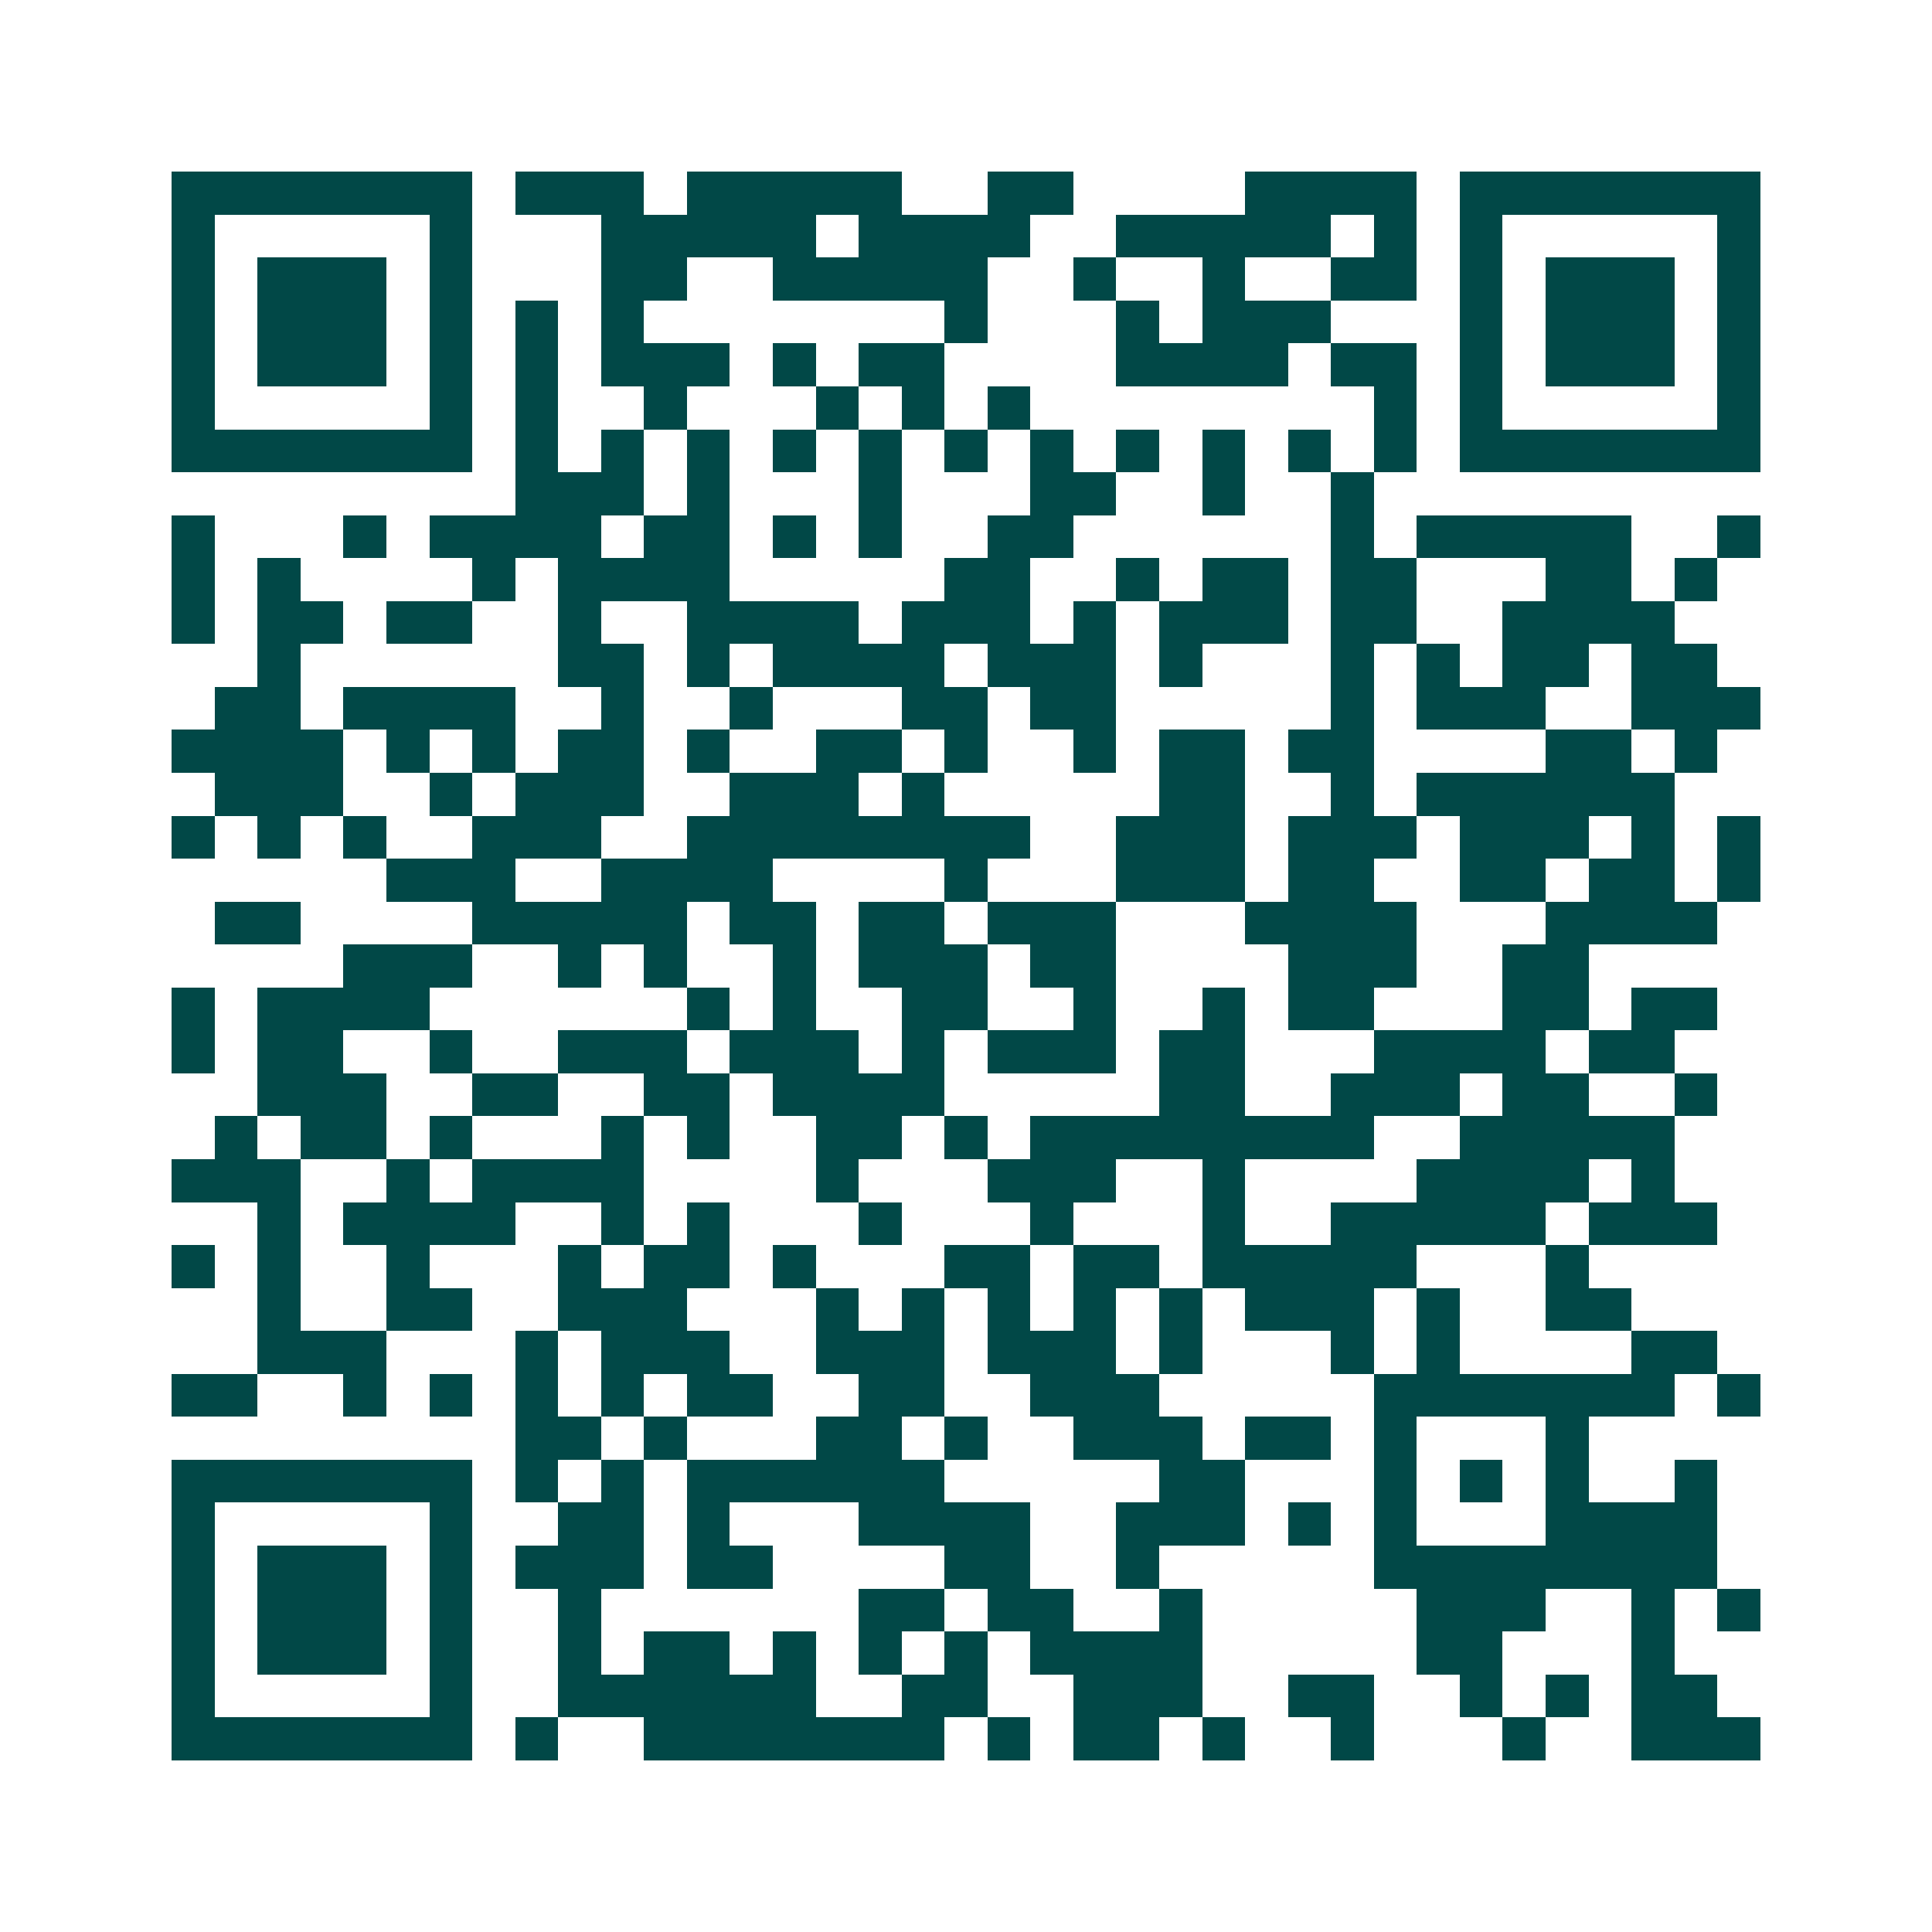 <svg xmlns="http://www.w3.org/2000/svg" width="200" height="200" viewBox="0 0 45 45" shape-rendering="crispEdges"><path fill="#ffffff" d="M0 0h45v45H0z"/><path stroke="#014847" d="M4 4.5h7m1 0h3m1 0h5m2 0h2m4 0h4m1 0h7M4 5.5h1m5 0h1m3 0h5m1 0h4m2 0h5m1 0h1m1 0h1m5 0h1M4 6.5h1m1 0h3m1 0h1m3 0h2m2 0h5m2 0h1m2 0h1m2 0h2m1 0h1m1 0h3m1 0h1M4 7.5h1m1 0h3m1 0h1m1 0h1m1 0h1m7 0h1m3 0h1m1 0h3m3 0h1m1 0h3m1 0h1M4 8.5h1m1 0h3m1 0h1m1 0h1m1 0h3m1 0h1m1 0h2m4 0h4m1 0h2m1 0h1m1 0h3m1 0h1M4 9.5h1m5 0h1m1 0h1m2 0h1m3 0h1m1 0h1m1 0h1m8 0h1m1 0h1m5 0h1M4 10.5h7m1 0h1m1 0h1m1 0h1m1 0h1m1 0h1m1 0h1m1 0h1m1 0h1m1 0h1m1 0h1m1 0h1m1 0h7M12 11.5h3m1 0h1m3 0h1m3 0h2m2 0h1m2 0h1M4 12.5h1m3 0h1m1 0h4m1 0h2m1 0h1m1 0h1m2 0h2m6 0h1m1 0h5m2 0h1M4 13.5h1m1 0h1m4 0h1m1 0h4m5 0h2m2 0h1m1 0h2m1 0h2m3 0h2m1 0h1M4 14.5h1m1 0h2m1 0h2m2 0h1m2 0h4m1 0h3m1 0h1m1 0h3m1 0h2m2 0h4M6 15.5h1m6 0h2m1 0h1m1 0h4m1 0h3m1 0h1m3 0h1m1 0h1m1 0h2m1 0h2M5 16.5h2m1 0h4m2 0h1m2 0h1m3 0h2m1 0h2m5 0h1m1 0h3m2 0h3M4 17.5h4m1 0h1m1 0h1m1 0h2m1 0h1m2 0h2m1 0h1m2 0h1m1 0h2m1 0h2m4 0h2m1 0h1M5 18.5h3m2 0h1m1 0h3m2 0h3m1 0h1m5 0h2m2 0h1m1 0h6M4 19.5h1m1 0h1m1 0h1m2 0h3m2 0h8m2 0h3m1 0h3m1 0h3m1 0h1m1 0h1M9 20.5h3m2 0h4m4 0h1m3 0h3m1 0h2m2 0h2m1 0h2m1 0h1M5 21.5h2m4 0h5m1 0h2m1 0h2m1 0h3m3 0h4m3 0h4M8 22.5h3m2 0h1m1 0h1m2 0h1m1 0h3m1 0h2m4 0h3m2 0h2M4 23.5h1m1 0h4m6 0h1m1 0h1m2 0h2m2 0h1m2 0h1m1 0h2m3 0h2m1 0h2M4 24.5h1m1 0h2m2 0h1m2 0h3m1 0h3m1 0h1m1 0h3m1 0h2m3 0h4m1 0h2M6 25.5h3m2 0h2m2 0h2m1 0h4m5 0h2m2 0h3m1 0h2m2 0h1M5 26.5h1m1 0h2m1 0h1m3 0h1m1 0h1m2 0h2m1 0h1m1 0h8m2 0h5M4 27.5h3m2 0h1m1 0h4m4 0h1m3 0h3m2 0h1m4 0h4m1 0h1M6 28.5h1m1 0h4m2 0h1m1 0h1m3 0h1m3 0h1m3 0h1m2 0h5m1 0h3M4 29.5h1m1 0h1m2 0h1m3 0h1m1 0h2m1 0h1m3 0h2m1 0h2m1 0h5m3 0h1M6 30.5h1m2 0h2m2 0h3m3 0h1m1 0h1m1 0h1m1 0h1m1 0h1m1 0h3m1 0h1m2 0h2M6 31.5h3m3 0h1m1 0h3m2 0h3m1 0h3m1 0h1m3 0h1m1 0h1m4 0h2M4 32.5h2m2 0h1m1 0h1m1 0h1m1 0h1m1 0h2m2 0h2m2 0h3m5 0h7m1 0h1M12 33.5h2m1 0h1m3 0h2m1 0h1m2 0h3m1 0h2m1 0h1m3 0h1M4 34.5h7m1 0h1m1 0h1m1 0h6m5 0h2m3 0h1m1 0h1m1 0h1m2 0h1M4 35.5h1m5 0h1m2 0h2m1 0h1m3 0h4m2 0h3m1 0h1m1 0h1m3 0h4M4 36.5h1m1 0h3m1 0h1m1 0h3m1 0h2m4 0h2m2 0h1m5 0h8M4 37.5h1m1 0h3m1 0h1m2 0h1m6 0h2m1 0h2m2 0h1m5 0h3m2 0h1m1 0h1M4 38.5h1m1 0h3m1 0h1m2 0h1m1 0h2m1 0h1m1 0h1m1 0h1m1 0h4m5 0h2m3 0h1M4 39.5h1m5 0h1m2 0h6m2 0h2m2 0h3m2 0h2m2 0h1m1 0h1m1 0h2M4 40.5h7m1 0h1m2 0h7m1 0h1m1 0h2m1 0h1m2 0h1m3 0h1m2 0h3"/></svg>
